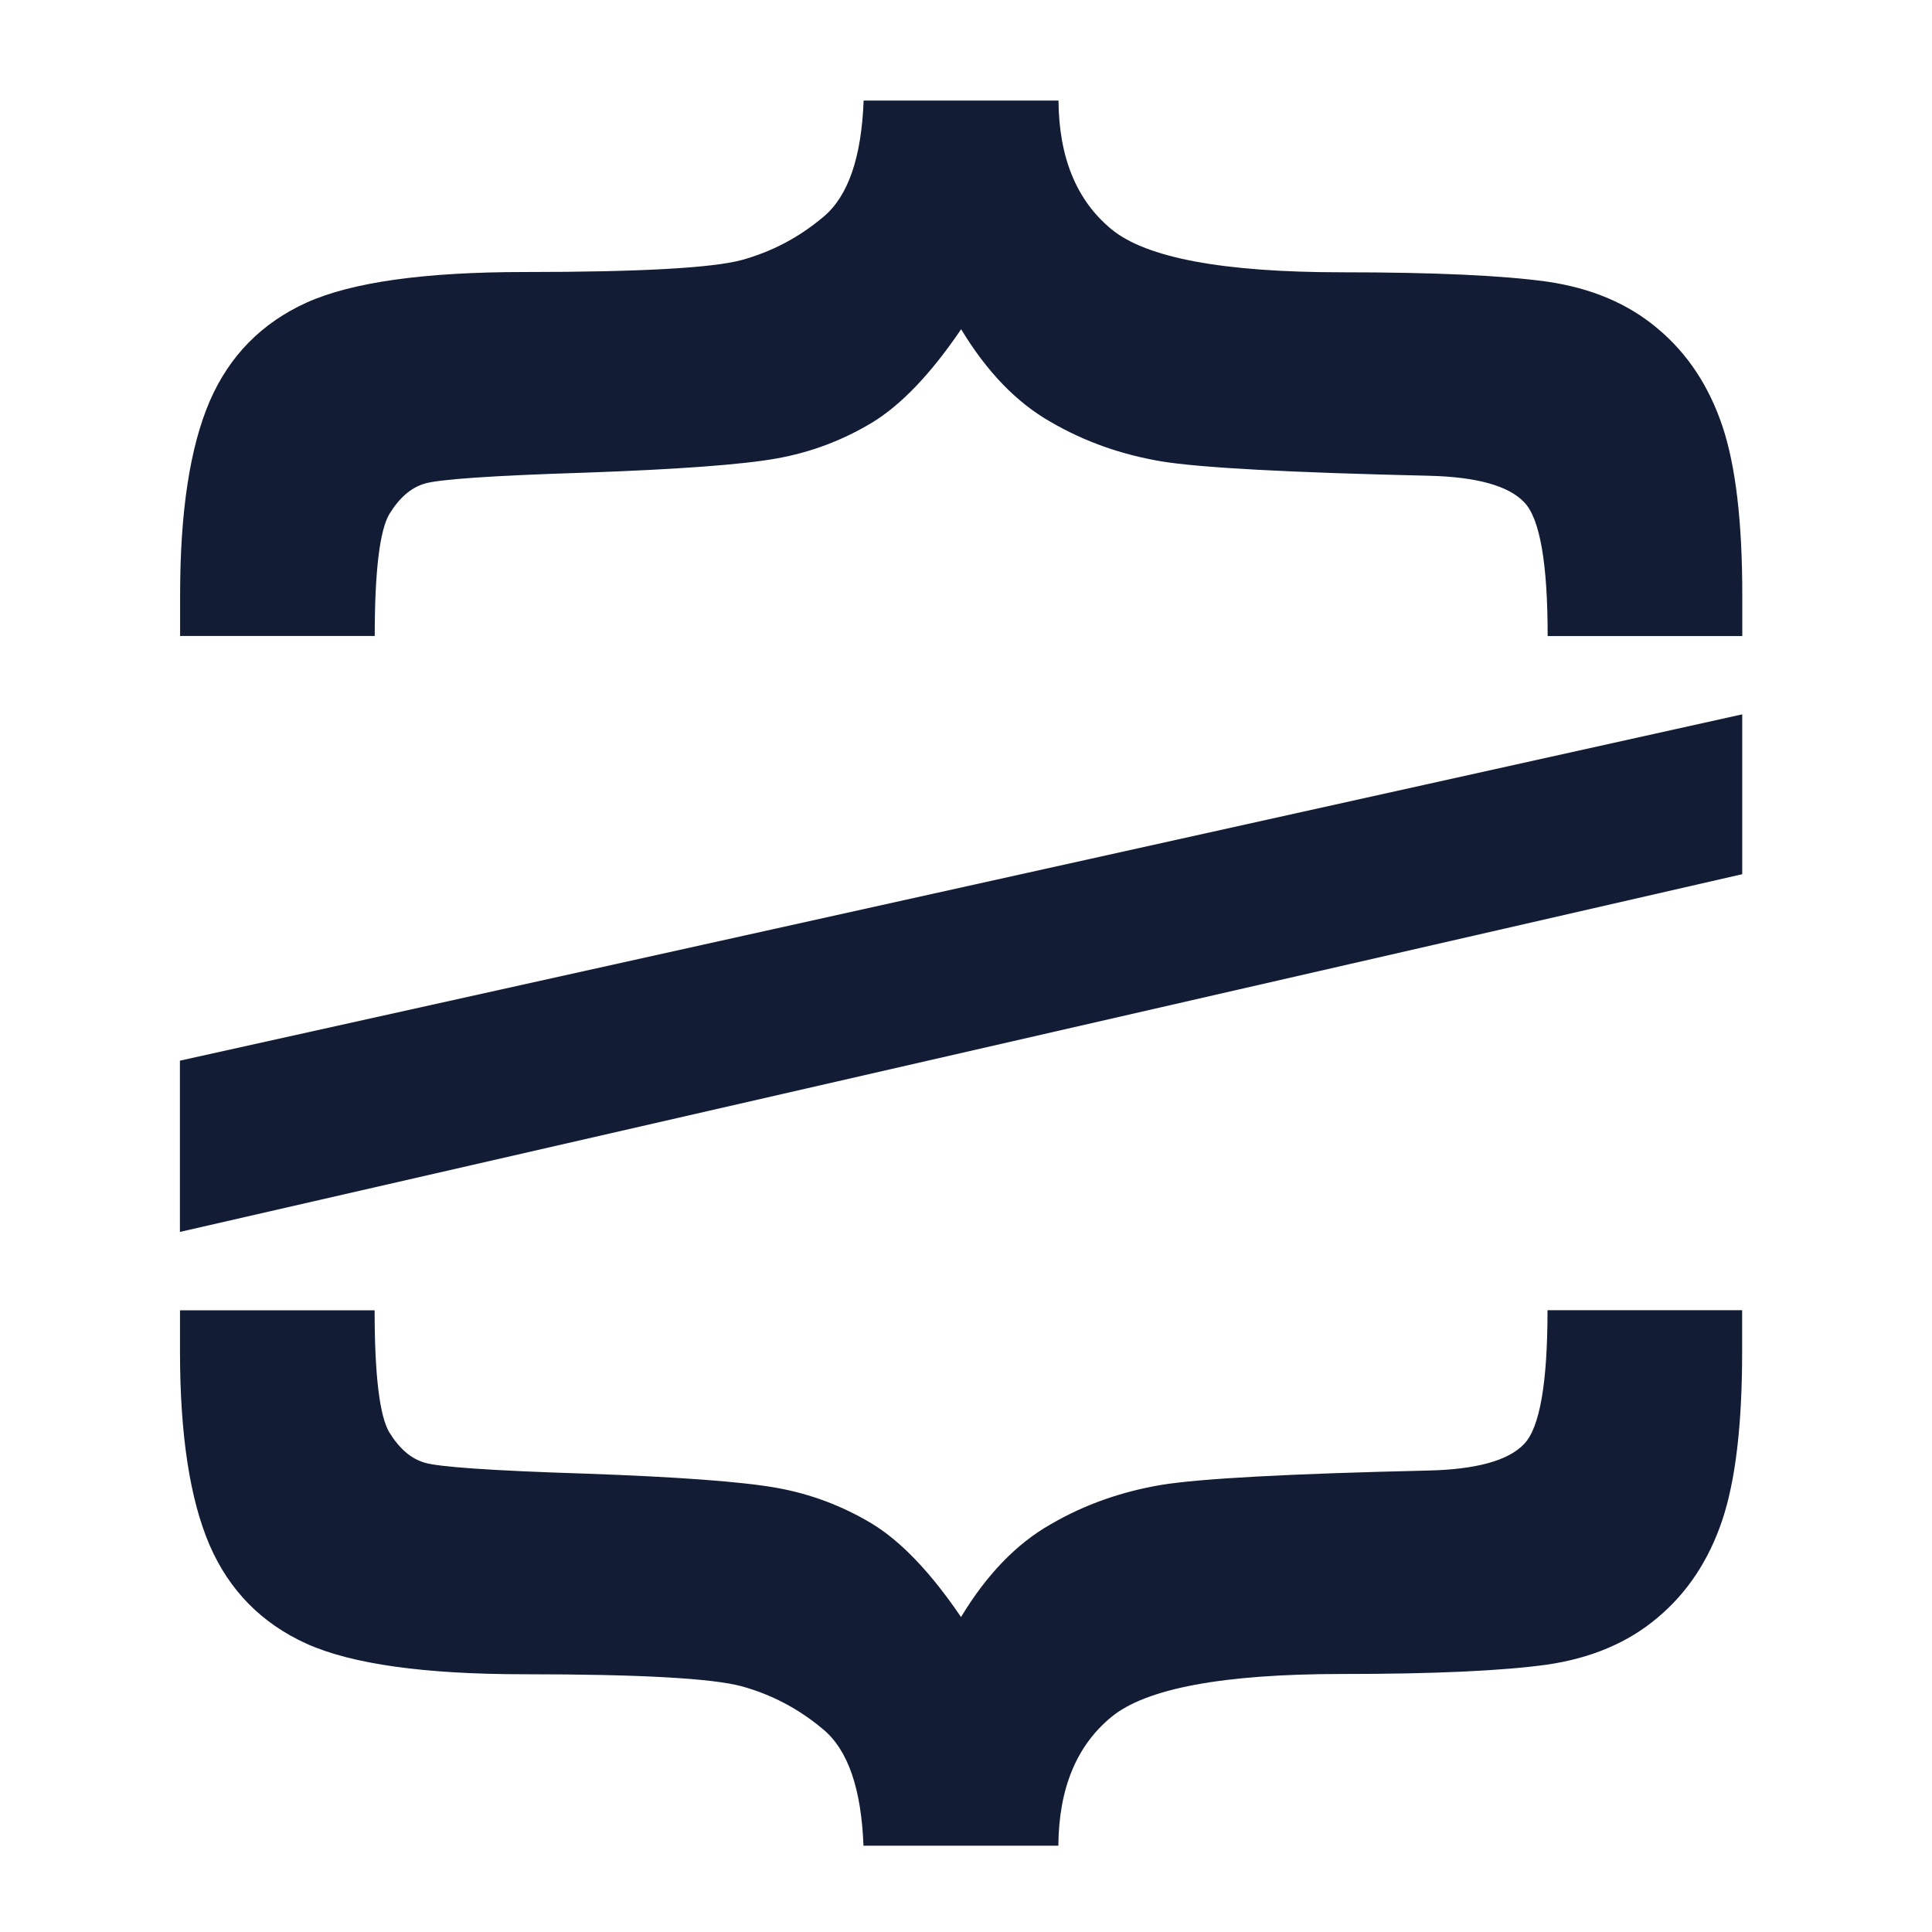 <?xml version="1.0" encoding="UTF-8" standalone="no"?>
<!-- Created with Inkscape (http://www.inkscape.org/) -->

<svg
   width="96"
   height="96"
   viewBox="0 0 25.4 25.4"
   version="1.1"
   id="svg1"
   xml:space="preserve"
   inkscape:version="1.3.2 (091e20e, 2023-11-25, custom)"
   sodipodi:docname="favicon.svg"
   xmlns:inkscape="http://www.inkscape.org/namespaces/inkscape"
   xmlns:sodipodi="http://sodipodi.sourceforge.net/DTD/sodipodi-0.dtd"
   xmlns="http://www.w3.org/2000/svg"
   xmlns:svg="http://www.w3.org/2000/svg"><sodipodi:namedview
     id="namedview1"
     pagecolor="#ffffff"
     bordercolor="#000000"
     borderopacity="0.25"
     inkscape:showpageshadow="2"
     inkscape:pageopacity="0.0"
     inkscape:pagecheckerboard="0"
     inkscape:deskcolor="#d1d1d1"
     inkscape:document-units="mm"
     inkscape:zoom="5.3094837"
     inkscape:cx="3.2018179"
     inkscape:cy="69.592454"
     inkscape:window-width="1920"
     inkscape:window-height="974"
     inkscape:window-x="-11"
     inkscape:window-y="-11"
     inkscape:window-maximized="1"
     inkscape:current-layer="layer1" /><defs
     id="defs1" /><g
     inkscape:label="Layer 1"
     inkscape:groupmode="layer"
     id="layer1"
     style="display:inline"><path
       d="M 0,264.583 H 264.583 V 0 H 147.018 v 0.04 c 0.077,8.609 2.728,15.07 8.012,19.421 5.245,4.314 16.851,6.497 34.872,6.497 13.949,0 24.227,0.482 30.933,1.408 6.667,0.963 12.277,3.315 16.753,7.11 4.534,3.795 7.744,8.72 9.761,14.7 2.017,6.017 3.015,14.497 3.015,25.475 v 6.294 h -29.415 c 0,-11.016 -1.171,-17.774 -3.553,-20.237 -2.382,-2.499 -7.205,-3.833 -14.506,-3.999 -21,-0.481 -34.45,-1.203 -40.406,-2.185 -5.956,-1.018 -11.489,-2.943 -16.638,-5.942 -5.188,-2.944 -9.682,-7.628 -13.544,-14.015 -4.573,6.739 -9.089,11.461 -13.489,14.127 -4.438,2.666 -9.222,4.48 -14.409,5.405 -5.188,0.926 -14.871,1.647 -28.993,2.147 -14.122,0.444 -22.21,1.018 -24.227,1.666 -2.056,0.611 -3.804,2.149 -5.283,4.556 -1.46,2.425 -2.231,8.553 -2.231,18.458 H 14.256 v -6.258 c 0,-12.645 1.519,-22.364 4.478,-29.233 2.978,-6.869 7.877,-11.829 14.66,-14.903 6.84,-3.073 17.81,-4.611 32.931,-4.611 17.388,0 28.319,-0.61 32.815,-1.813 4.534,-1.259 8.628,-3.387 12.356,-6.534 3.727,-3.11 5.744,-8.961 6.071,-17.57 H 0 Z m 14.227,-93.586 v -25.884 l 236.129,-52.342 v 24.159 z m 0.01,18.107 v -6.258 h 29.415 c 0,9.905 0.769,16.032 2.229,18.458 1.479,2.407 3.227,3.945 5.283,4.556 2.017,0.648 10.107,1.221 24.228,1.666 14.122,0.5 23.804,1.222 28.991,2.147 5.188,0.926 9.972,2.74 14.411,5.405 4.4,2.666 8.915,7.388 13.488,14.127 3.862,-6.387 8.358,-11.072 13.546,-14.016 5.149,-2.999 10.682,-4.924 16.638,-5.942 5.956,-0.981 19.405,-1.703 40.405,-2.185 7.301,-0.166 12.124,-1.5 14.506,-3.999 2.382,-2.462 3.553,-9.221 3.553,-20.237 h 29.415 v 6.294 c 0,10.979 -0.998,19.458 -3.015,25.475 -2.017,5.98 -5.227,10.905 -9.761,14.7 -4.477,3.795 -10.086,6.147 -16.753,7.11 -6.705,0.925 -16.984,1.408 -30.933,1.408 -18.022,0 -29.627,2.183 -34.872,6.497 -5.284,4.351 -7.935,10.812 -8.012,19.421 v 0.04 h -29.452 c -0.327,-8.609 -2.345,-14.46 -6.072,-17.57 -3.727,-3.147 -7.82,-5.275 -12.354,-6.534 -4.496,-1.203 -15.428,-1.813 -32.816,-1.813 -15.121,0 -26.091,-1.537 -32.931,-4.611 -6.782,-3.073 -11.682,-8.034 -14.66,-14.903 -2.959,-6.869 -4.476,-16.588 -4.476,-29.233 z"
       style="display:none;fill:#131c35;fill-opacity:1;stroke-width:0.646"
       id="path14" /><g
       id="g17"
       style="display:inline"
       transform="matrix(0,-0.251,0.251,0,-20.57,60.995)"><path
         d="m 172.207,91.38 c -4.382,0 -7.75,0.526 -10.131,1.551 -2.38,1.032 -4.099,2.73 -5.165,5.08 -1.065,2.37 -1.598,6.172 -1.598,11.412 0,6.026 -0.211,9.814 -0.628,11.372 -0.436,1.571 -1.174,2.99 -2.264,4.281 -1.078,1.292 -3.106,1.991 -6.089,2.104 v 10.207 h 0.013 c 2.983,0.027 5.223,0.946 6.73,2.777 1.495,1.818 2.252,5.84 2.252,12.085 0,4.834 0.167,8.396 0.488,10.72 0.334,2.31 1.149,4.254 2.464,5.806 1.315,1.571 3.022,2.684 5.094,3.383 2.085,0.699 5.024,1.045 8.828,1.045 h 2.181 v -10.194 c -3.817,0 -6.16,-0.406 -7.013,-1.231 -0.866,-0.826 -1.328,-2.497 -1.386,-5.027 -0.167,-7.278 -0.417,-11.938 -0.757,-14.002 -0.353,-2.064 -1.02,-3.982 -2.059,-5.766 -1.02,-1.798 -2.644,-3.356 -4.857,-4.694 2.335,-1.585 3.972,-3.149 4.896,-4.674 0.924,-1.538 1.552,-3.196 1.873,-4.994 0.321,-1.798 0.571,-5.153 0.744,-10.047 0.154,-4.894 0.353,-7.697 0.577,-8.396 0.212,-0.712 0.745,-1.318 1.579,-1.831 0.84,-0.506 2.964,-0.773 6.397,-0.773 V 91.38 Z"
         style="fill:#131c35;stroke-width:0.654"
         id="path17" /><path
         d="M 178.482,91.376 197.219,173.207 h 8.372 L 187.452,91.376 Z"
         style="fill:#131c35;stroke-width:0.265"
         id="path16" /><path
         d="m 237.741,127.188 c -2.983,-0.113 -5.011,-0.812 -6.089,-2.104 -1.091,-1.292 -1.828,-2.711 -2.264,-4.282 -0.417,-1.558 -0.628,-5.346 -0.628,-11.372 0,-5.24 -0.533,-9.042 -1.598,-11.412 -1.065,-2.35 -2.784,-4.048 -5.165,-5.08 -2.38,-1.025 -5.749,-1.552 -10.131,-1.552 h -2.169 v 10.194 c 3.433,0 5.556,0.267 6.397,0.773 0.834,0.513 1.367,1.118 1.579,1.831 0.225,0.699 0.423,3.502 0.577,8.396 0.173,4.894 0.423,8.25 0.744,10.047 0.321,1.798 0.949,3.455 1.873,4.993 0.924,1.525 2.56,3.09 4.896,4.675 -2.214,1.338 -3.837,2.896 -4.857,4.694 -1.039,1.784 -1.706,3.702 -2.059,5.766 -0.34,2.064 -0.59,6.725 -0.757,14.003 -0.058,2.53 -0.52,4.201 -1.386,5.027 -0.853,0.826 -3.196,1.231 -7.013,1.231 v 10.194 h 2.181 c 3.805,0 6.743,-0.346 8.828,-1.045 2.072,-0.699 3.779,-1.811 5.094,-3.383 1.315,-1.551 2.13,-3.495 2.464,-5.806 0.321,-2.324 0.488,-5.886 0.488,-10.72 0,-6.245 0.757,-10.267 2.252,-12.085 1.508,-1.831 3.747,-2.75 6.73,-2.777 h 0.013 z"
         style="fill:#131c35;stroke-width:0.654"
         id="path15" /></g></g></svg>
